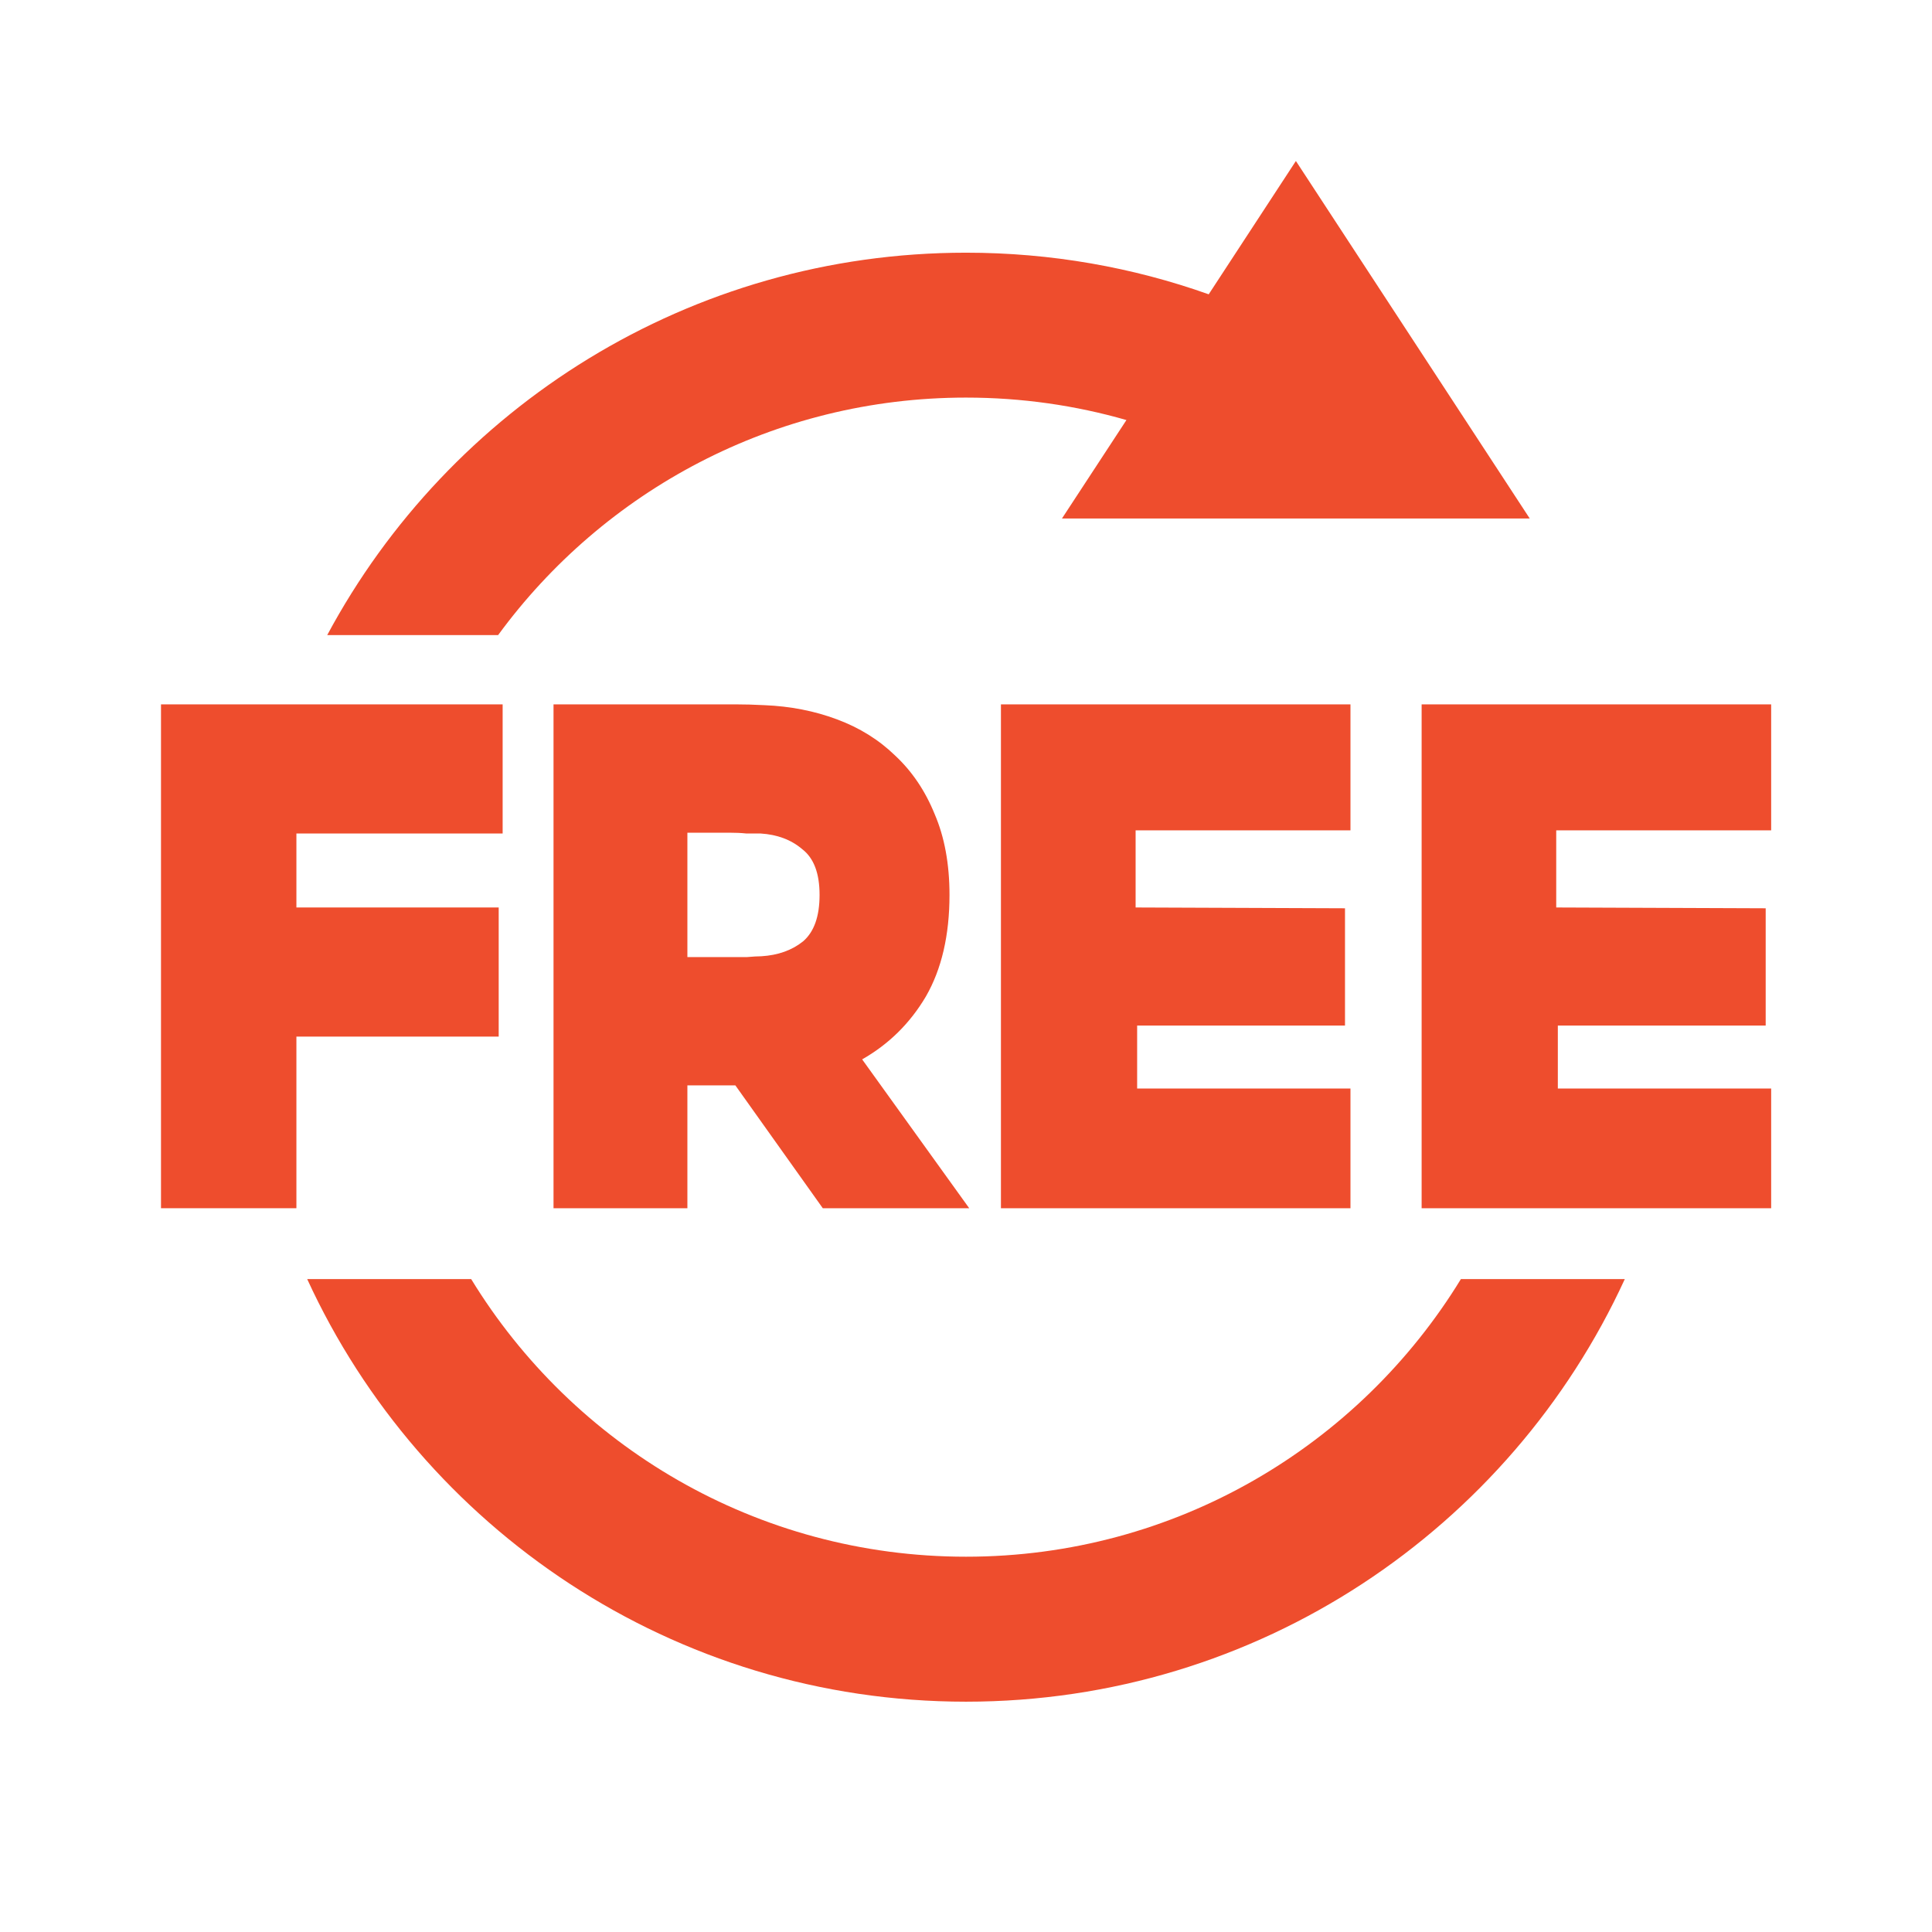 <svg width="24" height="24" viewBox="0 0 24 24" fill="none" xmlns="http://www.w3.org/2000/svg">
<path d="M2 8.75H6.244V10.354H3.682V11.273H6.195V12.877H3.682V15.009H2V8.75Z" fill="#EE4D2D"/>
<path d="M6.876 8.75H8.803C8.933 8.75 9.047 8.75 9.145 8.75C9.249 8.75 9.367 8.753 9.497 8.76C9.816 8.773 10.116 8.831 10.397 8.936C10.677 9.04 10.918 9.19 11.12 9.386C11.329 9.581 11.492 9.822 11.609 10.109C11.733 10.396 11.795 10.732 11.795 11.117C11.795 11.618 11.697 12.039 11.502 12.378C11.306 12.71 11.042 12.971 10.71 13.16L12.04 15.009H10.221L9.135 13.483H8.803H8.539V15.009H6.876V8.75ZM8.539 11.889H8.636C8.689 11.889 8.751 11.889 8.822 11.889C8.9 11.889 8.979 11.889 9.057 11.889C9.135 11.889 9.21 11.889 9.282 11.889C9.354 11.883 9.412 11.879 9.458 11.879C9.667 11.866 9.839 11.804 9.976 11.694C10.113 11.576 10.181 11.384 10.181 11.117C10.181 10.849 10.11 10.66 9.966 10.549C9.829 10.432 9.657 10.367 9.448 10.354C9.402 10.354 9.344 10.354 9.272 10.354C9.207 10.347 9.135 10.344 9.057 10.344C8.979 10.344 8.904 10.344 8.832 10.344C8.76 10.344 8.698 10.344 8.646 10.344H8.539V11.889Z" fill="#EE4D2D"/>
<path d="M12.434 8.75H16.776V10.315H14.107V11.273L16.708 11.283V12.74H14.126V13.522H16.776V15.009H12.434V8.75Z" fill="#EE4D2D"/>
<path d="M17.66 8.75H22.002V10.315H19.332V11.273L21.934 11.283V12.74H19.352V13.522H22.002V15.009H17.66V8.75Z" fill="#EE4D2D"/>
<path fill-rule="evenodd" clip-rule="evenodd" d="M13.993 5.218L13.192 6.441L19.003 6.441L16.098 2L15.015 3.656C14.072 3.321 13.058 3.139 12 3.139C8.567 3.139 5.582 5.061 4.065 7.889H6.188C7.498 6.1 9.613 4.939 12 4.939C12.691 4.939 13.36 5.036 13.993 5.218ZM18.148 15.889C16.883 17.958 14.603 19.338 12 19.338C9.398 19.338 7.118 17.958 5.853 15.889H3.816C5.238 18.987 8.368 21.139 12 21.139C15.633 21.139 18.762 18.987 20.184 15.889H18.148Z" fill="#EE4D2D"/>
</svg>
